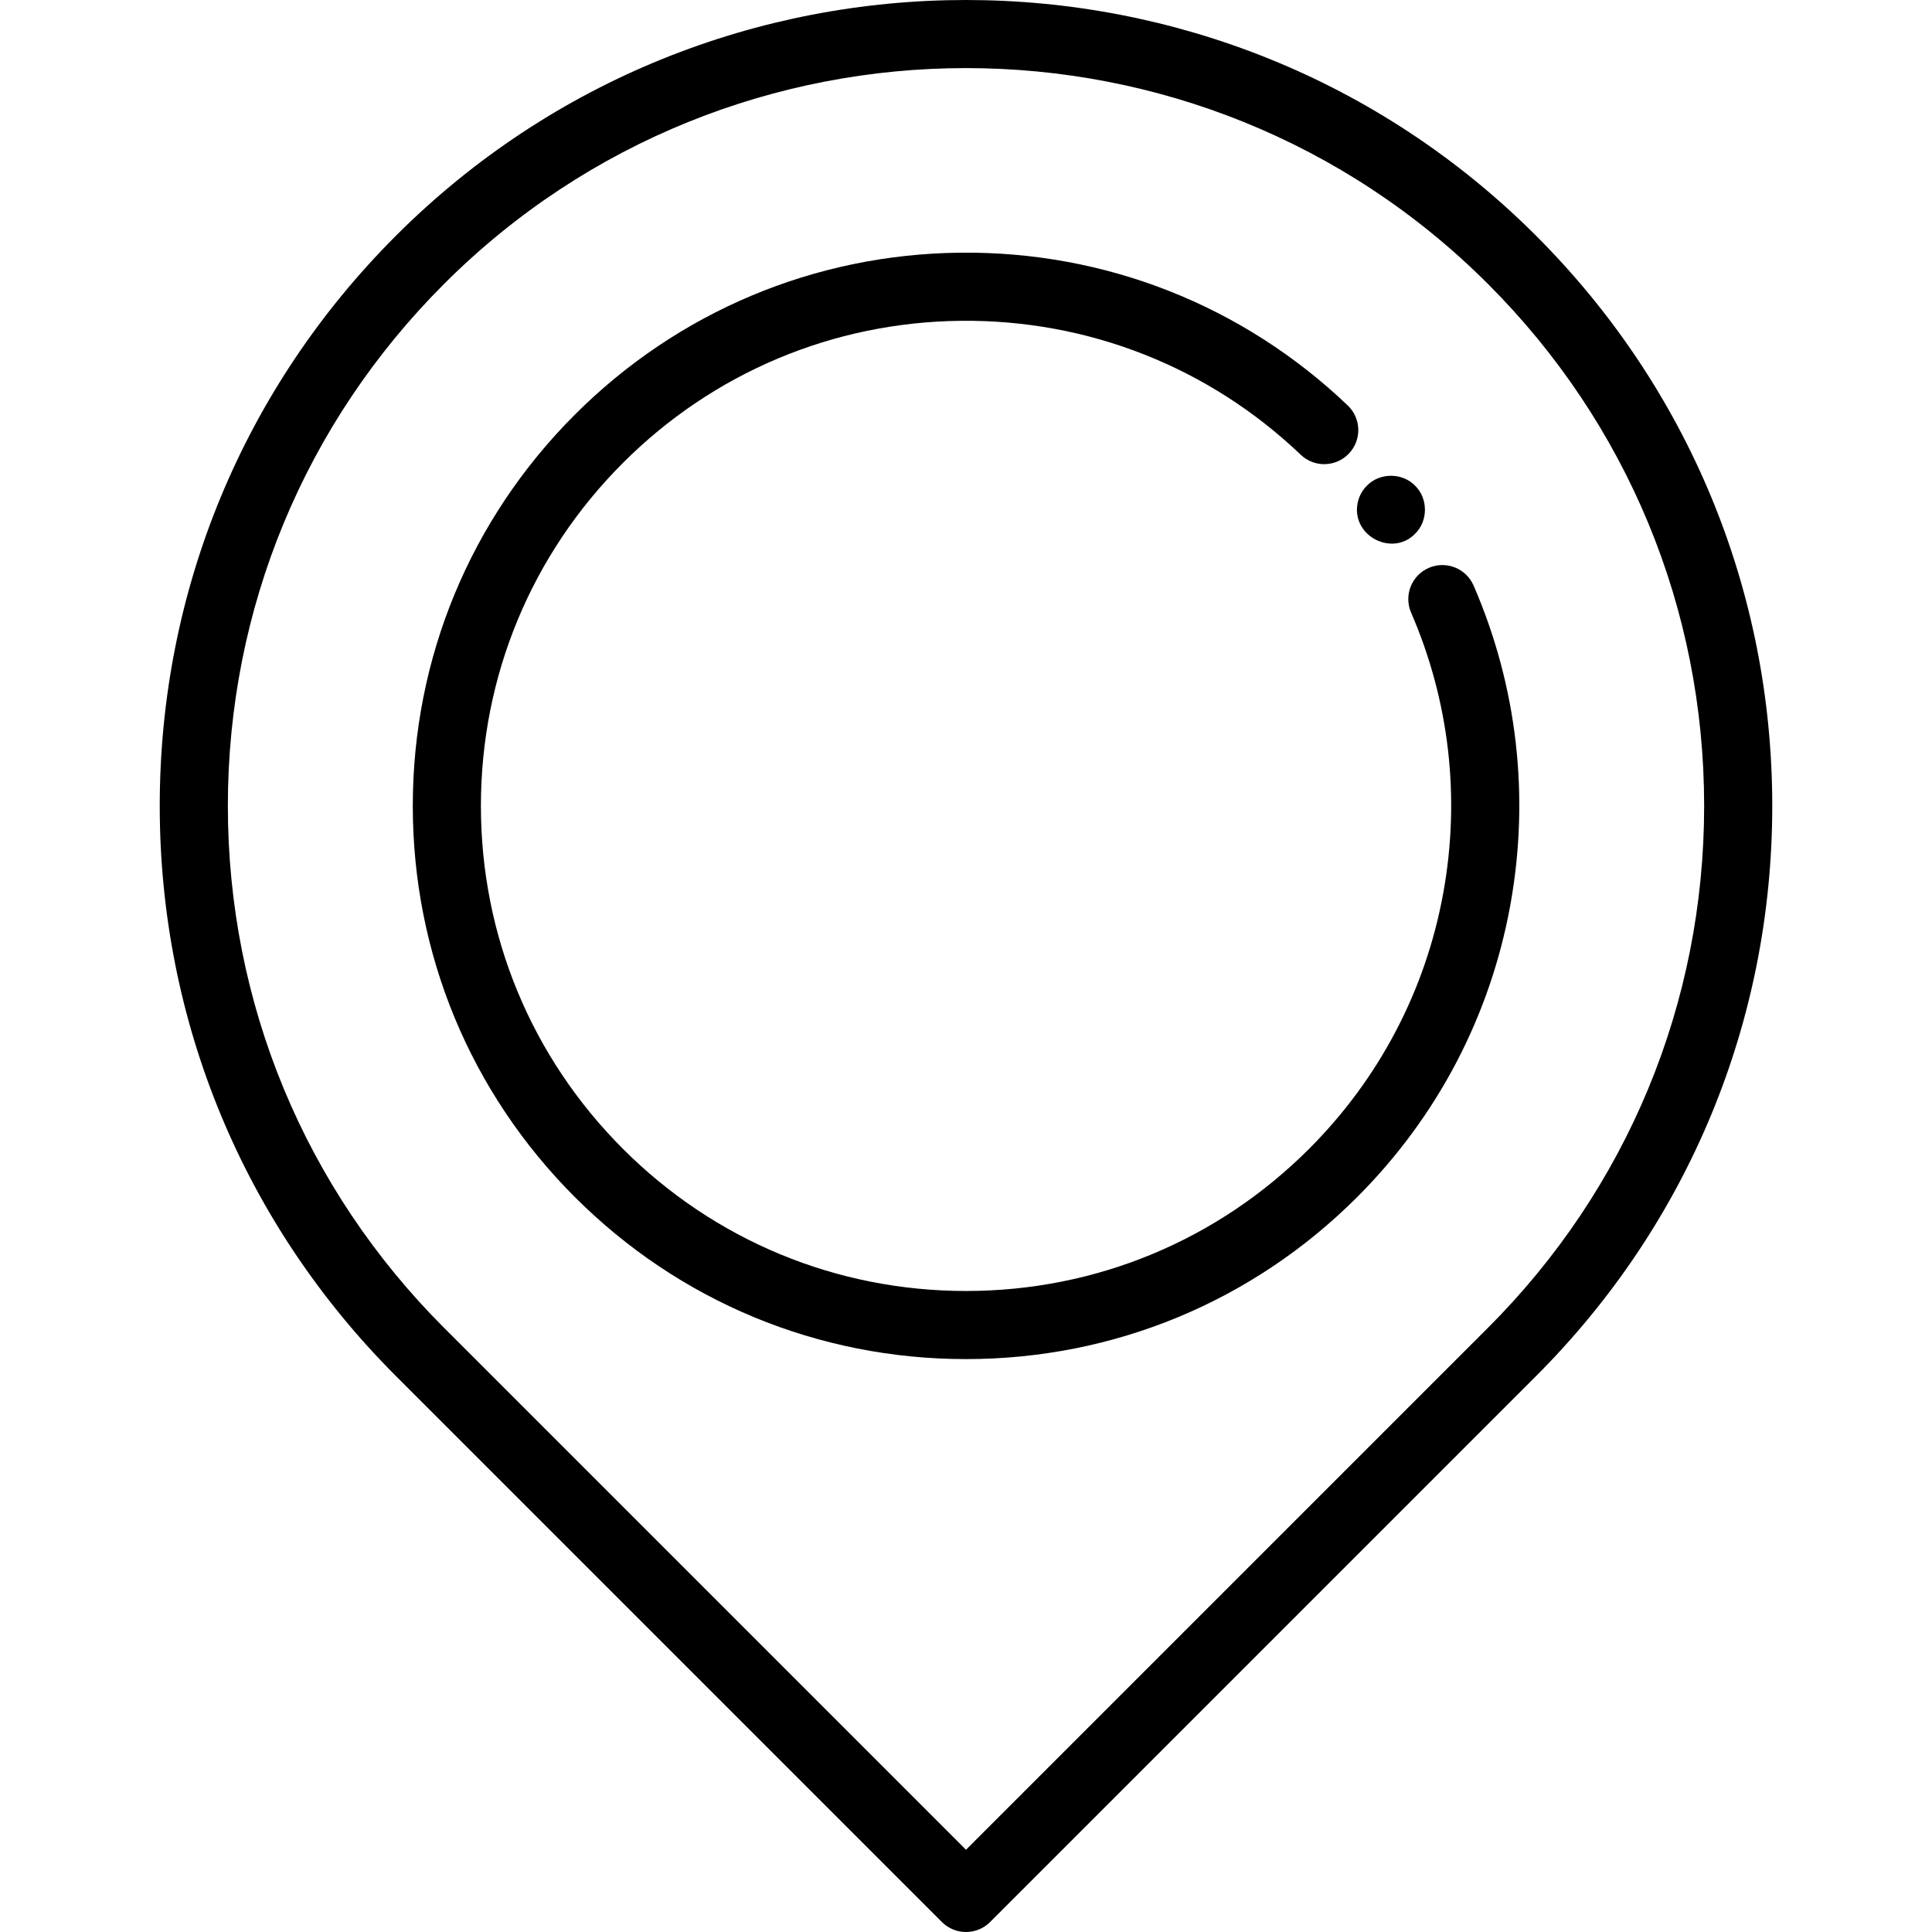 <?xml version="1.0" encoding="iso-8859-1"?>
<!-- Uploaded to: SVG Repo, www.svgrepo.com, Generator: SVG Repo Mixer Tools -->
<!DOCTYPE svg PUBLIC "-//W3C//DTD SVG 1.1//EN" "http://www.w3.org/Graphics/SVG/1.1/DTD/svg11.dtd">
<svg fill="#000000" height="800px" width="800px" version="1.1" id="Capa_1" xmlns="http://www.w3.org/2000/svg" xmlns:xlink="http://www.w3.org/1999/xlink" 
	 viewBox="0 0 425.432 425.432" xml:space="preserve">
<g>
	<path d="M298.799,112.244c0,6.452,8.211,10.027,12.8,5.3c2.901-2.82,2.901-7.779,0-10.6c-2.814-2.899-7.786-2.899-10.6,0
		C299.595,108.305,298.799,110.297,298.799,112.244z"/>
	<path d="M324.493,128.944c-1.648-3.8-6.065-5.544-9.865-3.896s-5.545,6.065-3.896,9.865c8.432,19.44,10.88,40.782,7.081,61.72
		c-3.887,21.417-14.109,40.906-29.563,56.359c-20.175,20.176-47,31.287-75.533,31.287s-55.358-11.111-75.533-31.287
		c-20.177-20.176-31.288-47.001-31.288-75.534s11.111-55.358,31.288-75.534c19.861-19.862,46.265-30.971,74.347-31.281
		c28.004-0.306,54.634,10.165,74.892,29.494c2.998,2.86,7.745,2.747,10.604-0.249c2.86-2.997,2.748-7.744-0.248-10.604
		c-23.105-22.047-53.45-34.003-85.413-33.641c-32.025,0.354-62.137,13.022-84.788,35.673
		c-23.009,23.009-35.681,53.601-35.681,86.141s12.672,63.132,35.681,86.14c23.009,23.009,53.601,35.681,86.141,35.681
		s63.132-12.672,86.141-35.681c17.622-17.622,29.28-39.853,33.715-64.287C336.903,175.446,334.109,151.114,324.493,128.944z"/>
	<path d="M338.257,51.918L338.257,51.918c-69.223-69.223-181.855-69.224-251.082,0c-33.532,33.533-52,78.117-52,125.54
		s18.468,92.007,52,125.54l120.237,120.237c1.465,1.465,3.385,2.197,5.304,2.197s3.839-0.732,5.304-2.197l120.237-120.237
		c33.532-33.533,52-78.117,52-125.54S371.789,85.451,338.257,51.918z M327.65,292.392L212.716,407.326L97.783,292.392
		c-30.7-30.7-47.607-71.518-47.607-114.934S67.082,93.224,97.783,62.524c31.688-31.687,73.311-47.531,114.934-47.531
		s83.247,15.844,114.934,47.531c30.7,30.7,47.607,71.518,47.607,114.934S358.35,261.692,327.65,292.392z"/>
</g>
</svg>